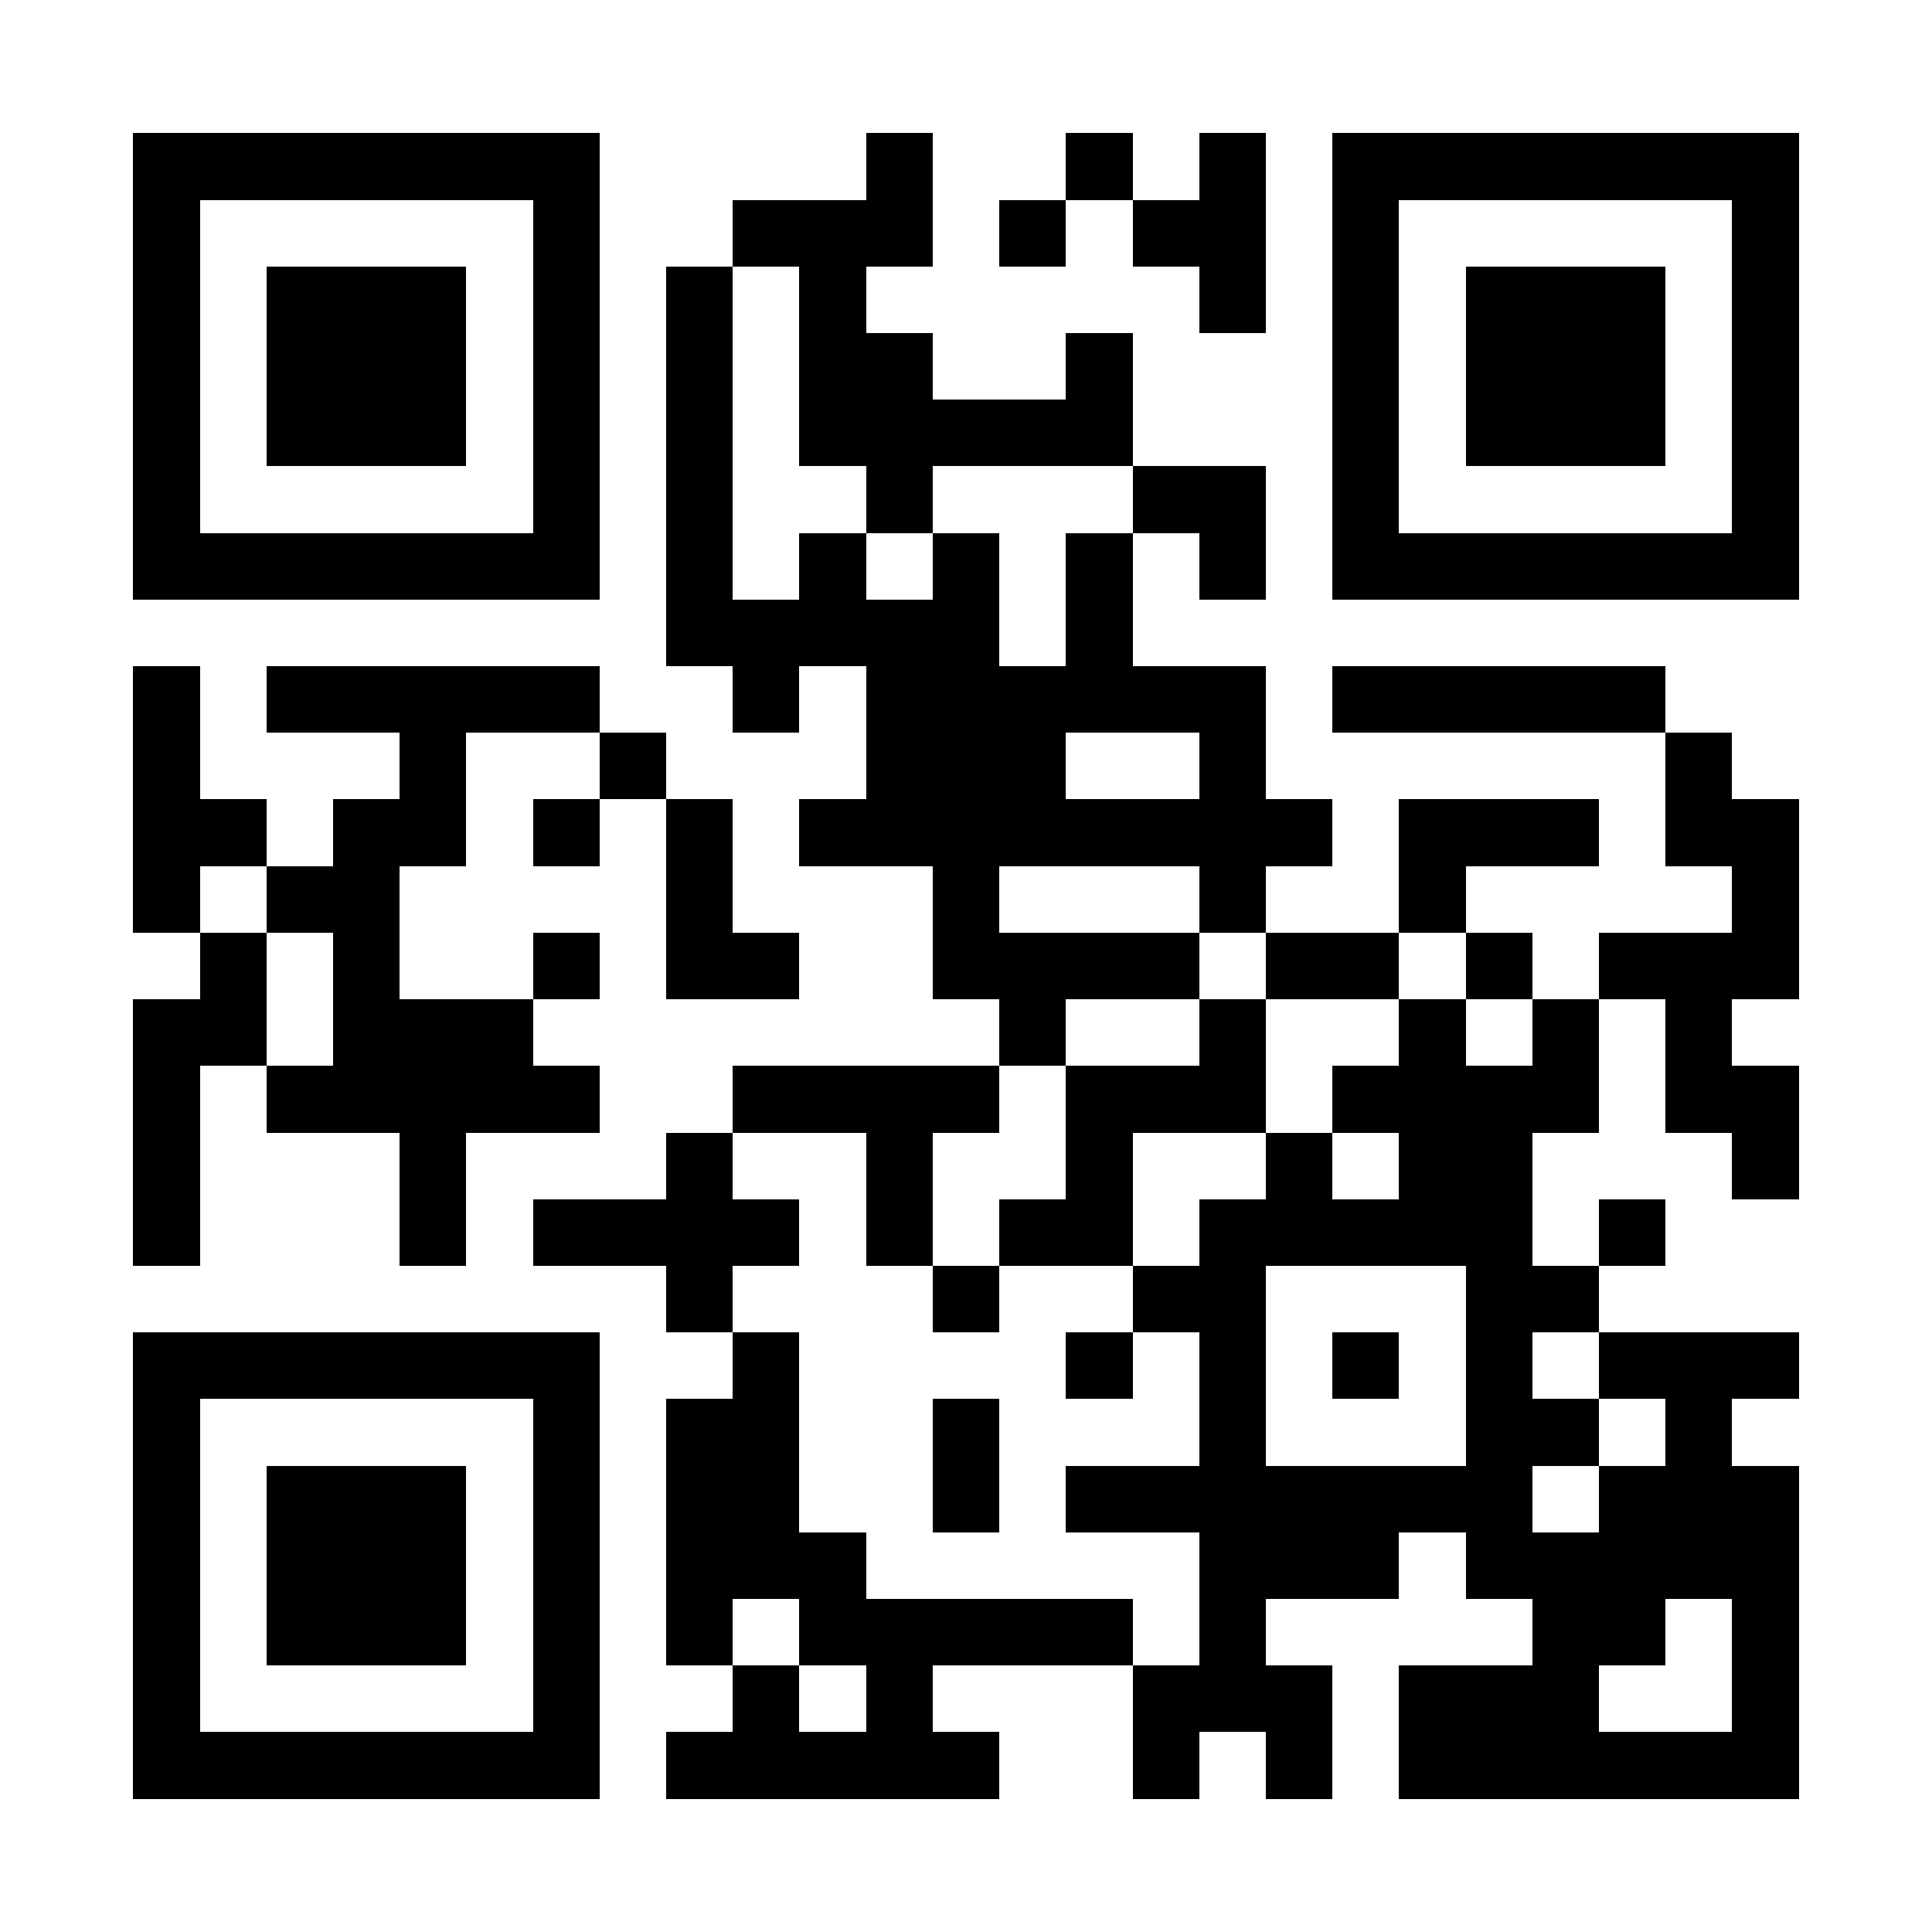 <?xml version="1.0" encoding="UTF-8"?>
<!DOCTYPE svg PUBLIC '-//W3C//DTD SVG 1.0//EN'
          'http://www.w3.org/TR/2001/REC-SVG-20010904/DTD/svg10.dtd'>
<svg fill="#fff" height="29" shape-rendering="crispEdges" style="fill: #fff;" viewBox="0 0 29 29" width="29" xmlns="http://www.w3.org/2000/svg" xmlns:xlink="http://www.w3.org/1999/xlink"
><path d="M0 0h29v29H0z"
  /><path d="M2 2.5h7m4 0h1m2 0h1m1 0h1m1 0h7M2 3.5h1m5 0h1m2 0h3m1 0h1m1 0h2m1 0h1m5 0h1M2 4.5h1m1 0h3m1 0h1m1 0h1m1 0h1m5 0h1m1 0h1m1 0h3m1 0h1M2 5.5h1m1 0h3m1 0h1m1 0h1m1 0h2m2 0h1m3 0h1m1 0h3m1 0h1M2 6.5h1m1 0h3m1 0h1m1 0h1m1 0h5m3 0h1m1 0h3m1 0h1M2 7.5h1m5 0h1m1 0h1m2 0h1m3 0h2m1 0h1m5 0h1M2 8.5h7m1 0h1m1 0h1m1 0h1m1 0h1m1 0h1m1 0h7M10 9.5h5m1 0h1M2 10.5h1m1 0h5m2 0h1m1 0h6m1 0h5M2 11.5h1m3 0h1m2 0h1m3 0h3m2 0h1m6 0h1M2 12.5h2m1 0h2m1 0h1m1 0h1m1 0h8m1 0h3m1 0h2M2 13.5h1m1 0h2m4 0h1m3 0h1m3 0h1m2 0h1m4 0h1M3 14.5h1m1 0h1m2 0h1m1 0h2m2 0h4m1 0h2m1 0h1m1 0h3M2 15.5h2m1 0h3m7 0h1m2 0h1m2 0h1m1 0h1m1 0h1M2 16.5h1m1 0h5m2 0h4m1 0h3m1 0h4m1 0h2M2 17.5h1m3 0h1m3 0h1m2 0h1m2 0h1m2 0h1m1 0h2m3 0h1M2 18.5h1m3 0h1m1 0h4m1 0h1m1 0h2m1 0h5m1 0h1M10 19.5h1m3 0h1m2 0h2m3 0h2M2 20.5h7m2 0h1m4 0h1m1 0h1m1 0h1m1 0h1m1 0h3M2 21.5h1m5 0h1m1 0h2m2 0h1m3 0h1m3 0h2m1 0h1M2 22.5h1m1 0h3m1 0h1m1 0h2m2 0h1m1 0h7m1 0h3M2 23.5h1m1 0h3m1 0h1m1 0h3m5 0h3m1 0h5M2 24.5h1m1 0h3m1 0h1m1 0h1m1 0h5m1 0h1m4 0h2m1 0h1M2 25.5h1m5 0h1m2 0h1m1 0h1m3 0h3m1 0h3m2 0h1M2 26.5h7m1 0h5m2 0h1m1 0h1m1 0h6" stroke="#000"
/></svg
>
